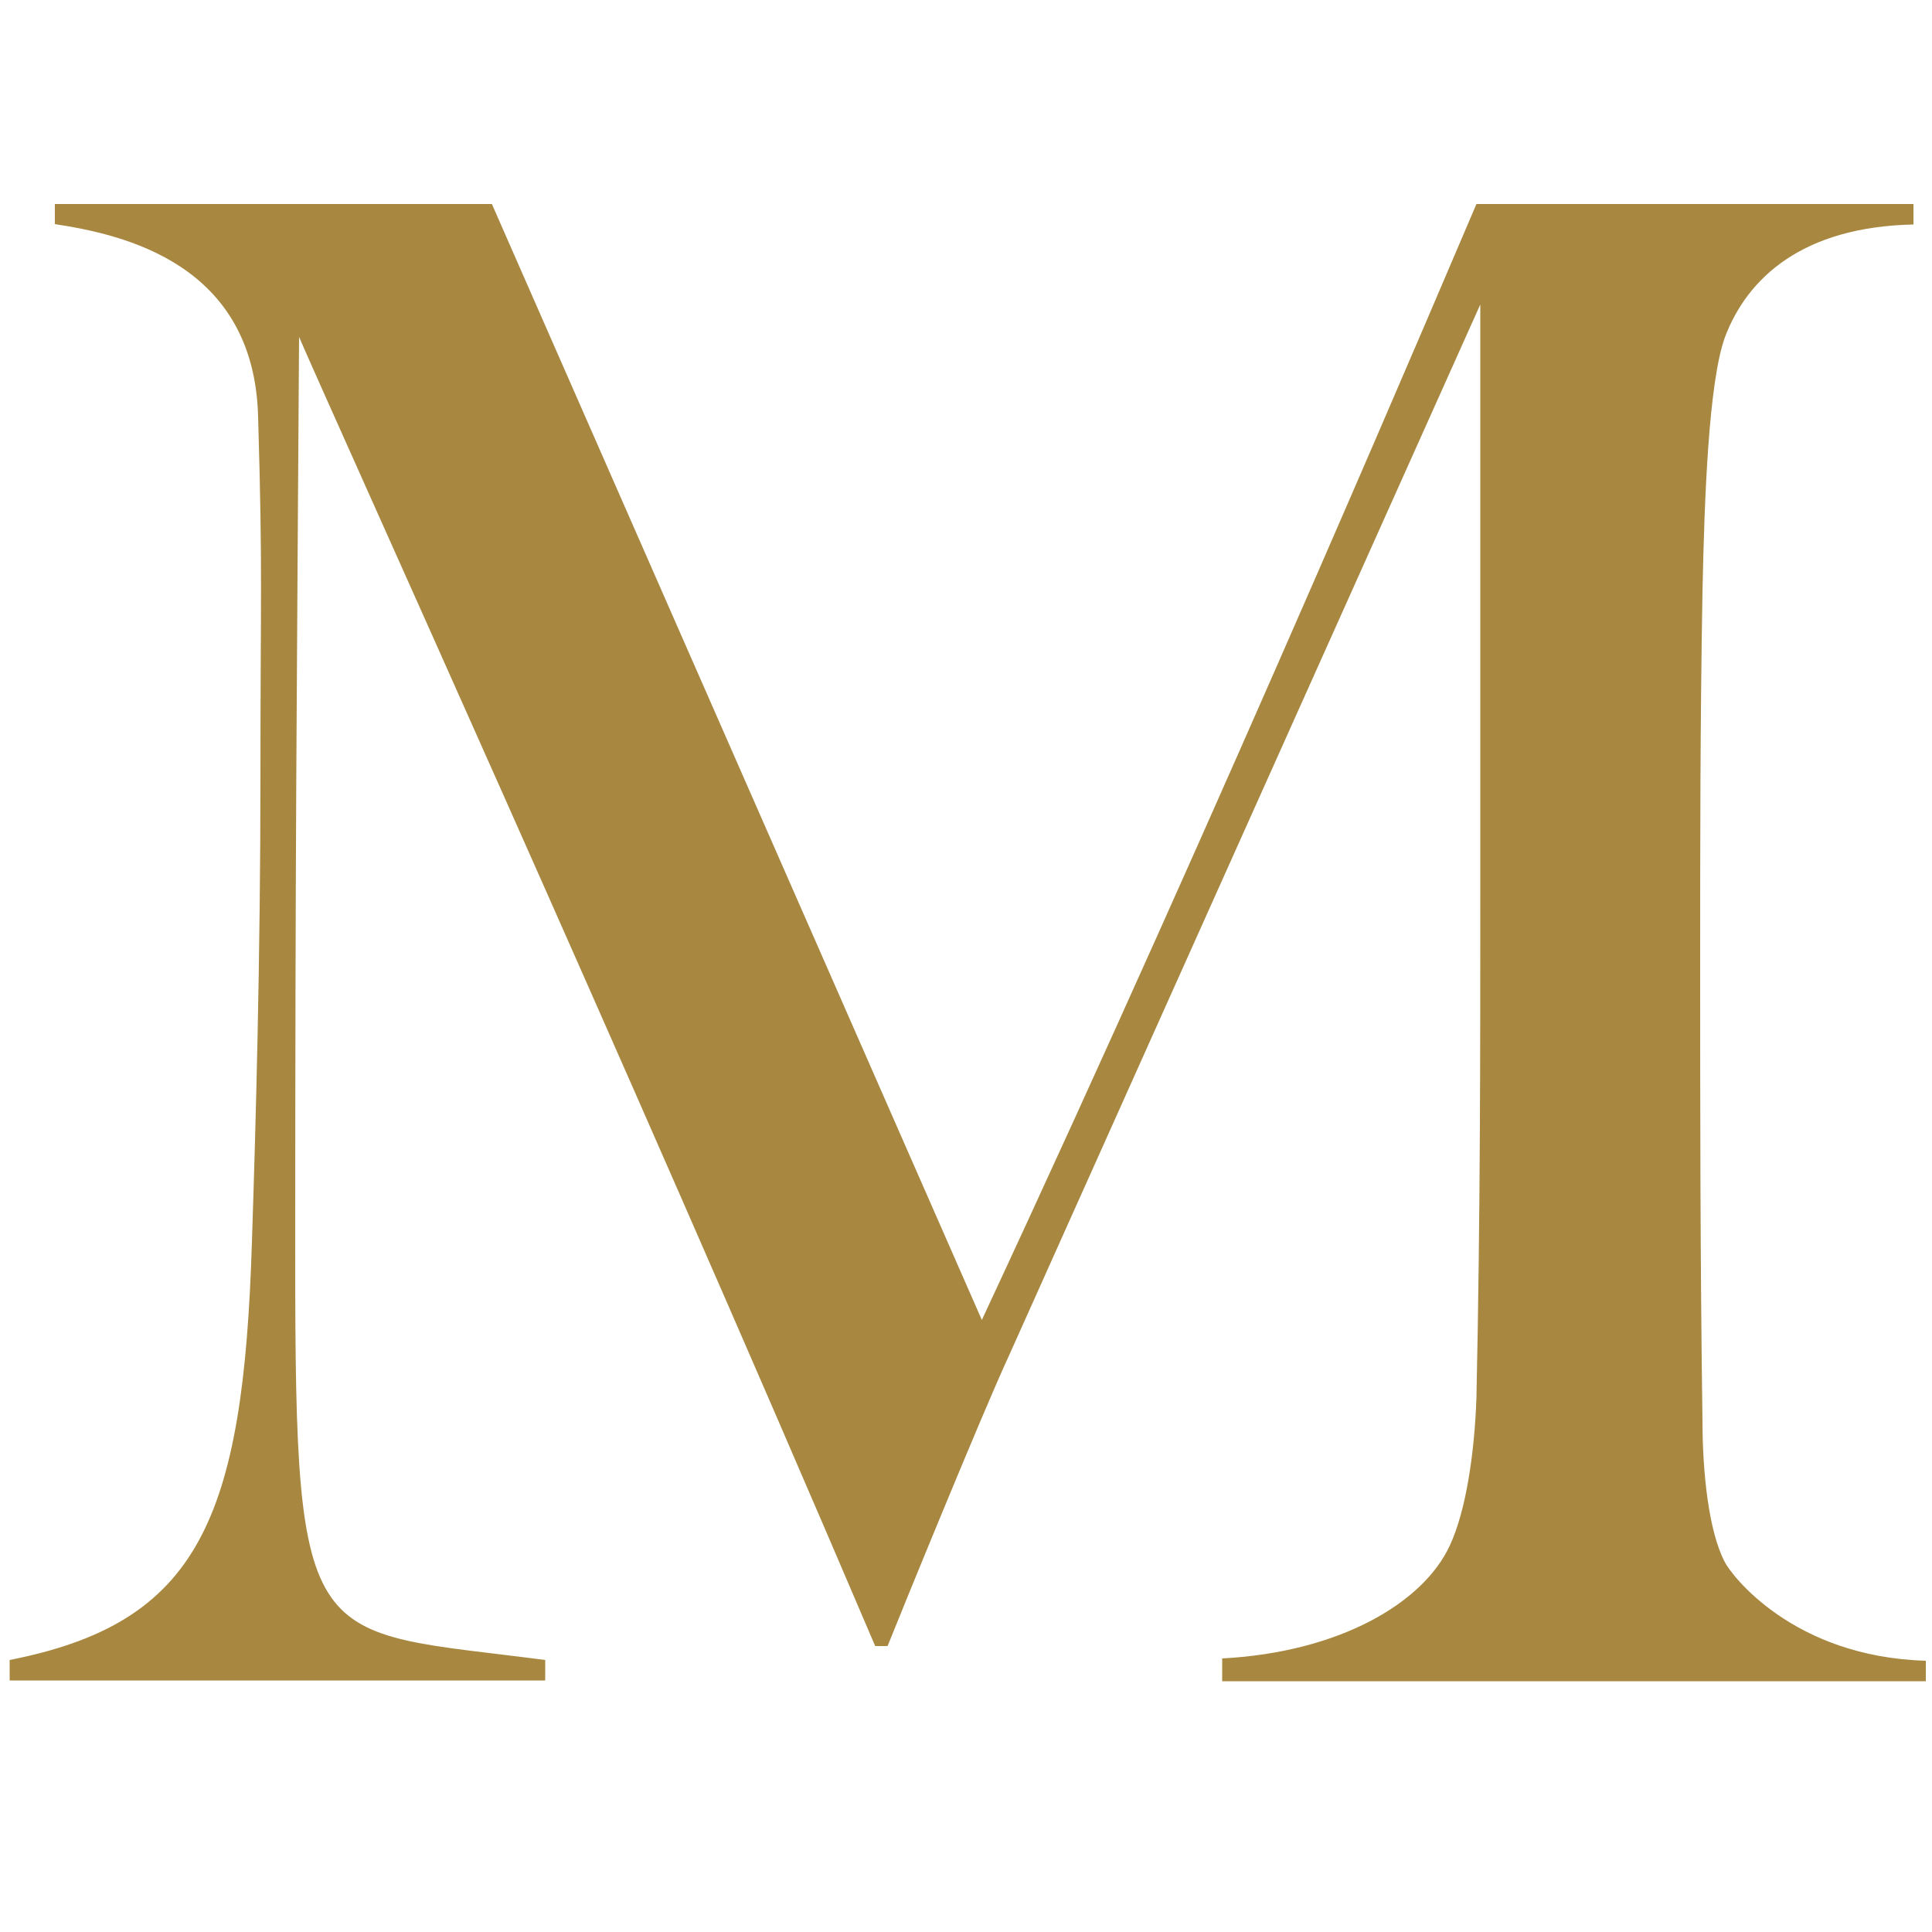 <?xml version="1.0" encoding="UTF-8"?>
<svg xmlns="http://www.w3.org/2000/svg" version="1.1" viewBox="0 0 500 500">
  <defs>
    <style>
      .cls-1 {
        fill: #a88840;
      }
    </style>
  </defs>
  <!-- Generator: Adobe Illustrator 28.6.0, SVG Export Plug-In . SVG Version: 1.2.0 Build 709)  -->
  <g>
    <g id="Lager_1">
      <path class="cls-1" d="M316.3,435v-5.8c30.3-1.6,52-14.3,58.9-29.2,4.2-9,6.4-23.9,6.9-38.2,1-46.8,1-87.6,1-132.8V78.8l-122.1,272.3c-6.9,14.9-28.1,66.9-31.3,74.9h-3.2C159.2,268.3,87.5,110.6,77.4,87.2c-.6,92.9-1,134.8-1,238.3s3.2,96.1,64.7,104.1v5.3H2.5v-5.3c48.8-9.6,60.5-36.1,62.7-108.3,1-30.3,2.2-73.3,2.2-120.5s.6-52-.6-92.9c-1-39.8-35-47.2-52.6-49.9v-5.2h113.1l126.8,288.8c62.7-134.4,123.2-277.7,128-288.8h113.1v5.3c-28.7.6-43,13.8-48.8,29.2-4.2,11.7-5.3,41.4-5.8,65.9-.6,34-.6,65.3-.6,97.7s0,75.4.6,116.8c0,13.3,1.6,28.7,5.8,36.6,1.6,3.2,17.5,24.5,52,25.5v5.3h-182.1v-.2Z"/>
    </g>
  </g>
</svg>